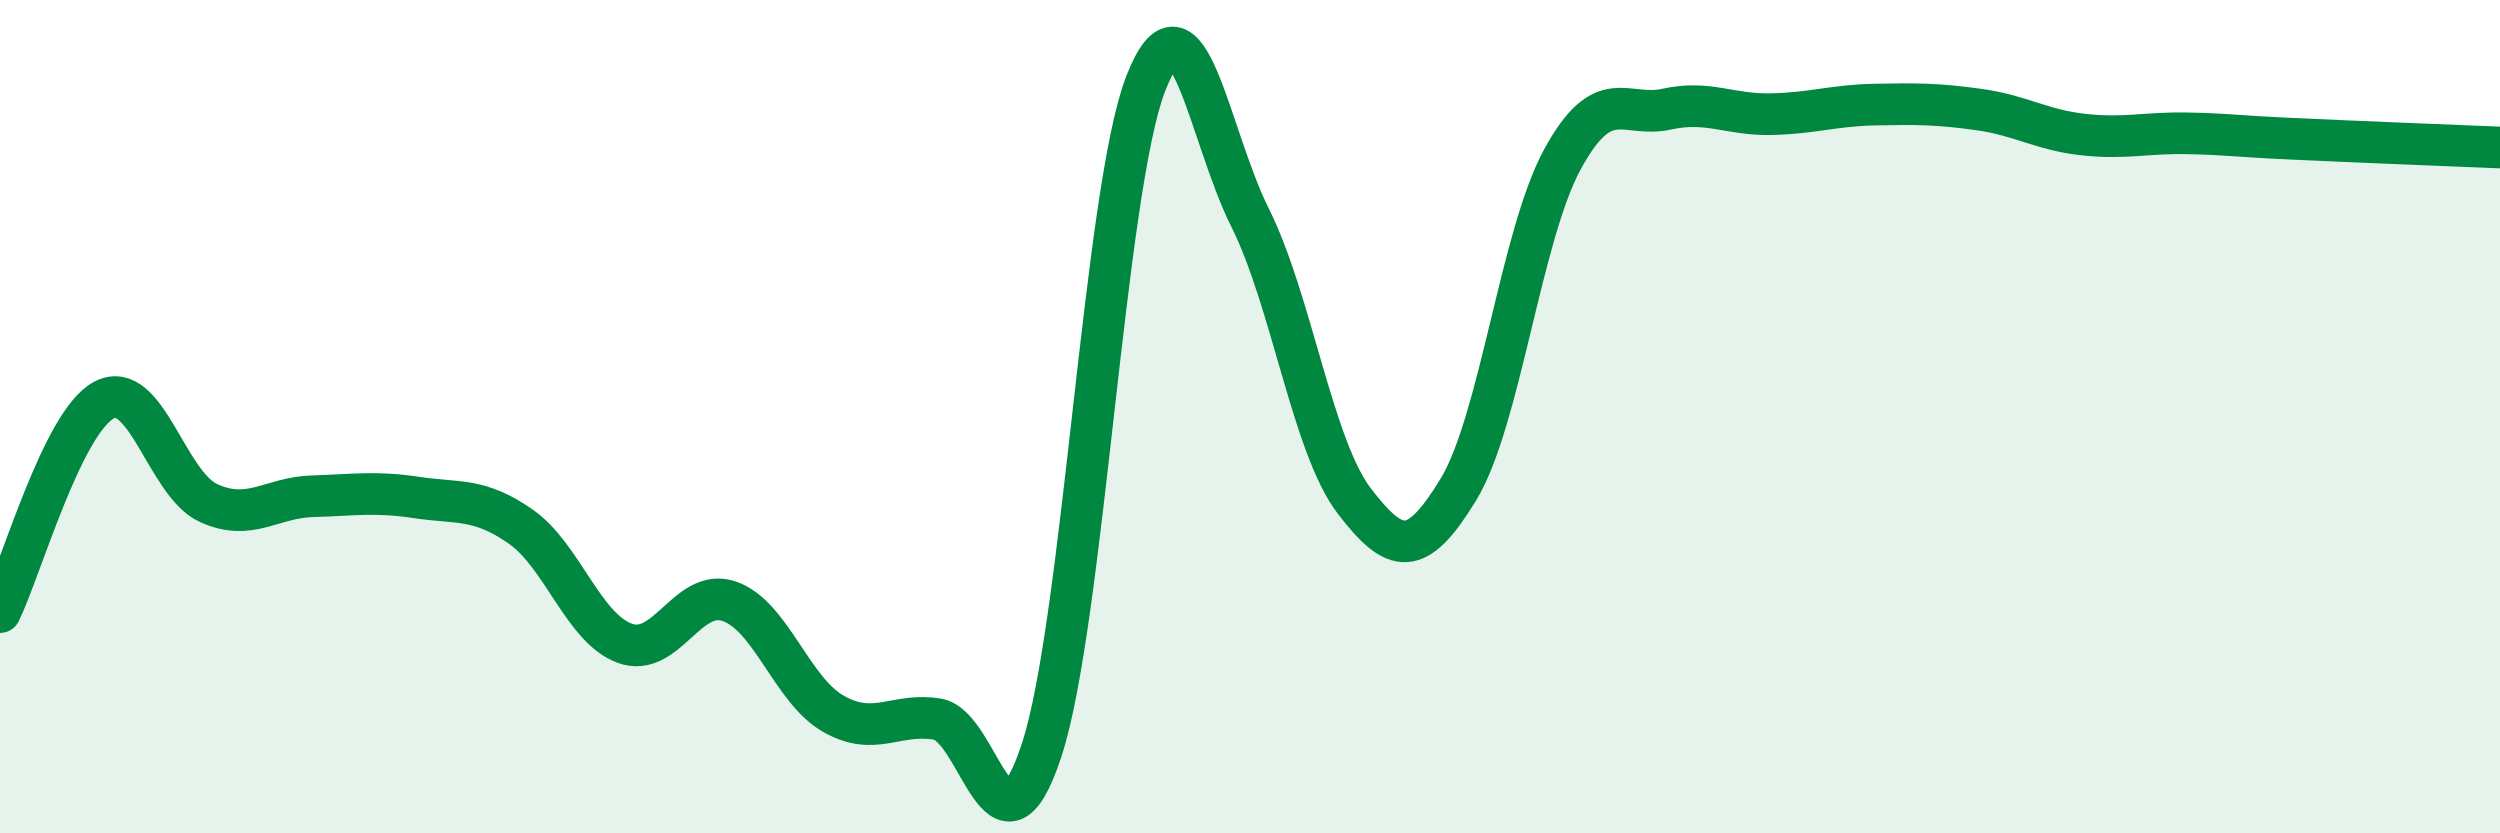 
    <svg width="60" height="20" viewBox="0 0 60 20" xmlns="http://www.w3.org/2000/svg">
      <path
        d="M 0,14.69 C 0.5,13.67 1.5,10.12 2.5,9.6 C 3.5,9.08 4,11.61 5,12.07 C 6,12.53 6.5,11.94 7.5,11.91 C 8.5,11.88 9,11.79 10,11.94 C 11,12.09 11.5,11.94 12.5,12.64 C 13.5,13.34 14,15.08 15,15.44 C 16,15.8 16.5,14.09 17.5,14.43 C 18.5,14.77 19,16.56 20,17.13 C 21,17.7 21.5,17.09 22.5,17.26 C 23.5,17.43 24,21.05 25,18 C 26,14.95 26.5,4.56 27.5,2 C 28.5,-0.56 29,3.22 30,5.22 C 31,7.22 31.5,10.71 32.5,12.02 C 33.5,13.33 34,13.39 35,11.75 C 36,10.11 36.5,5.65 37.5,3.82 C 38.5,1.99 39,2.84 40,2.62 C 41,2.4 41.5,2.76 42.5,2.74 C 43.5,2.72 44,2.53 45,2.51 C 46,2.49 46.5,2.49 47.5,2.63 C 48.5,2.77 49,3.12 50,3.23 C 51,3.34 51.5,3.18 52.5,3.2 C 53.5,3.22 53.5,3.26 55,3.33 C 56.5,3.4 59,3.5 60,3.54L60 20L0 20Z"
        fill="#008740"
        opacity="0.1"
        stroke-linecap="round"
        stroke-linejoin="round"
      />
      <path
        d="M 0,14.69 C 0.5,13.67 1.5,10.12 2.5,9.6 C 3.5,9.08 4,11.61 5,12.07 C 6,12.53 6.5,11.94 7.5,11.91 C 8.5,11.88 9,11.79 10,11.94 C 11,12.09 11.5,11.94 12.5,12.64 C 13.5,13.34 14,15.08 15,15.44 C 16,15.8 16.5,14.09 17.5,14.43 C 18.5,14.77 19,16.56 20,17.13 C 21,17.7 21.5,17.09 22.5,17.26 C 23.5,17.43 24,21.05 25,18 C 26,14.95 26.5,4.56 27.5,2 C 28.5,-0.56 29,3.22 30,5.22 C 31,7.22 31.5,10.71 32.5,12.02 C 33.5,13.33 34,13.39 35,11.75 C 36,10.11 36.5,5.65 37.5,3.82 C 38.5,1.99 39,2.84 40,2.62 C 41,2.4 41.5,2.76 42.5,2.74 C 43.5,2.72 44,2.53 45,2.51 C 46,2.49 46.5,2.49 47.5,2.63 C 48.5,2.77 49,3.12 50,3.23 C 51,3.34 51.5,3.18 52.5,3.2 C 53.5,3.22 53.5,3.26 55,3.33 C 56.5,3.4 59,3.5 60,3.54"
        stroke="#008740"
        stroke-width="1"
        fill="none"
        stroke-linecap="round"
        stroke-linejoin="round"
      />
    </svg>
  